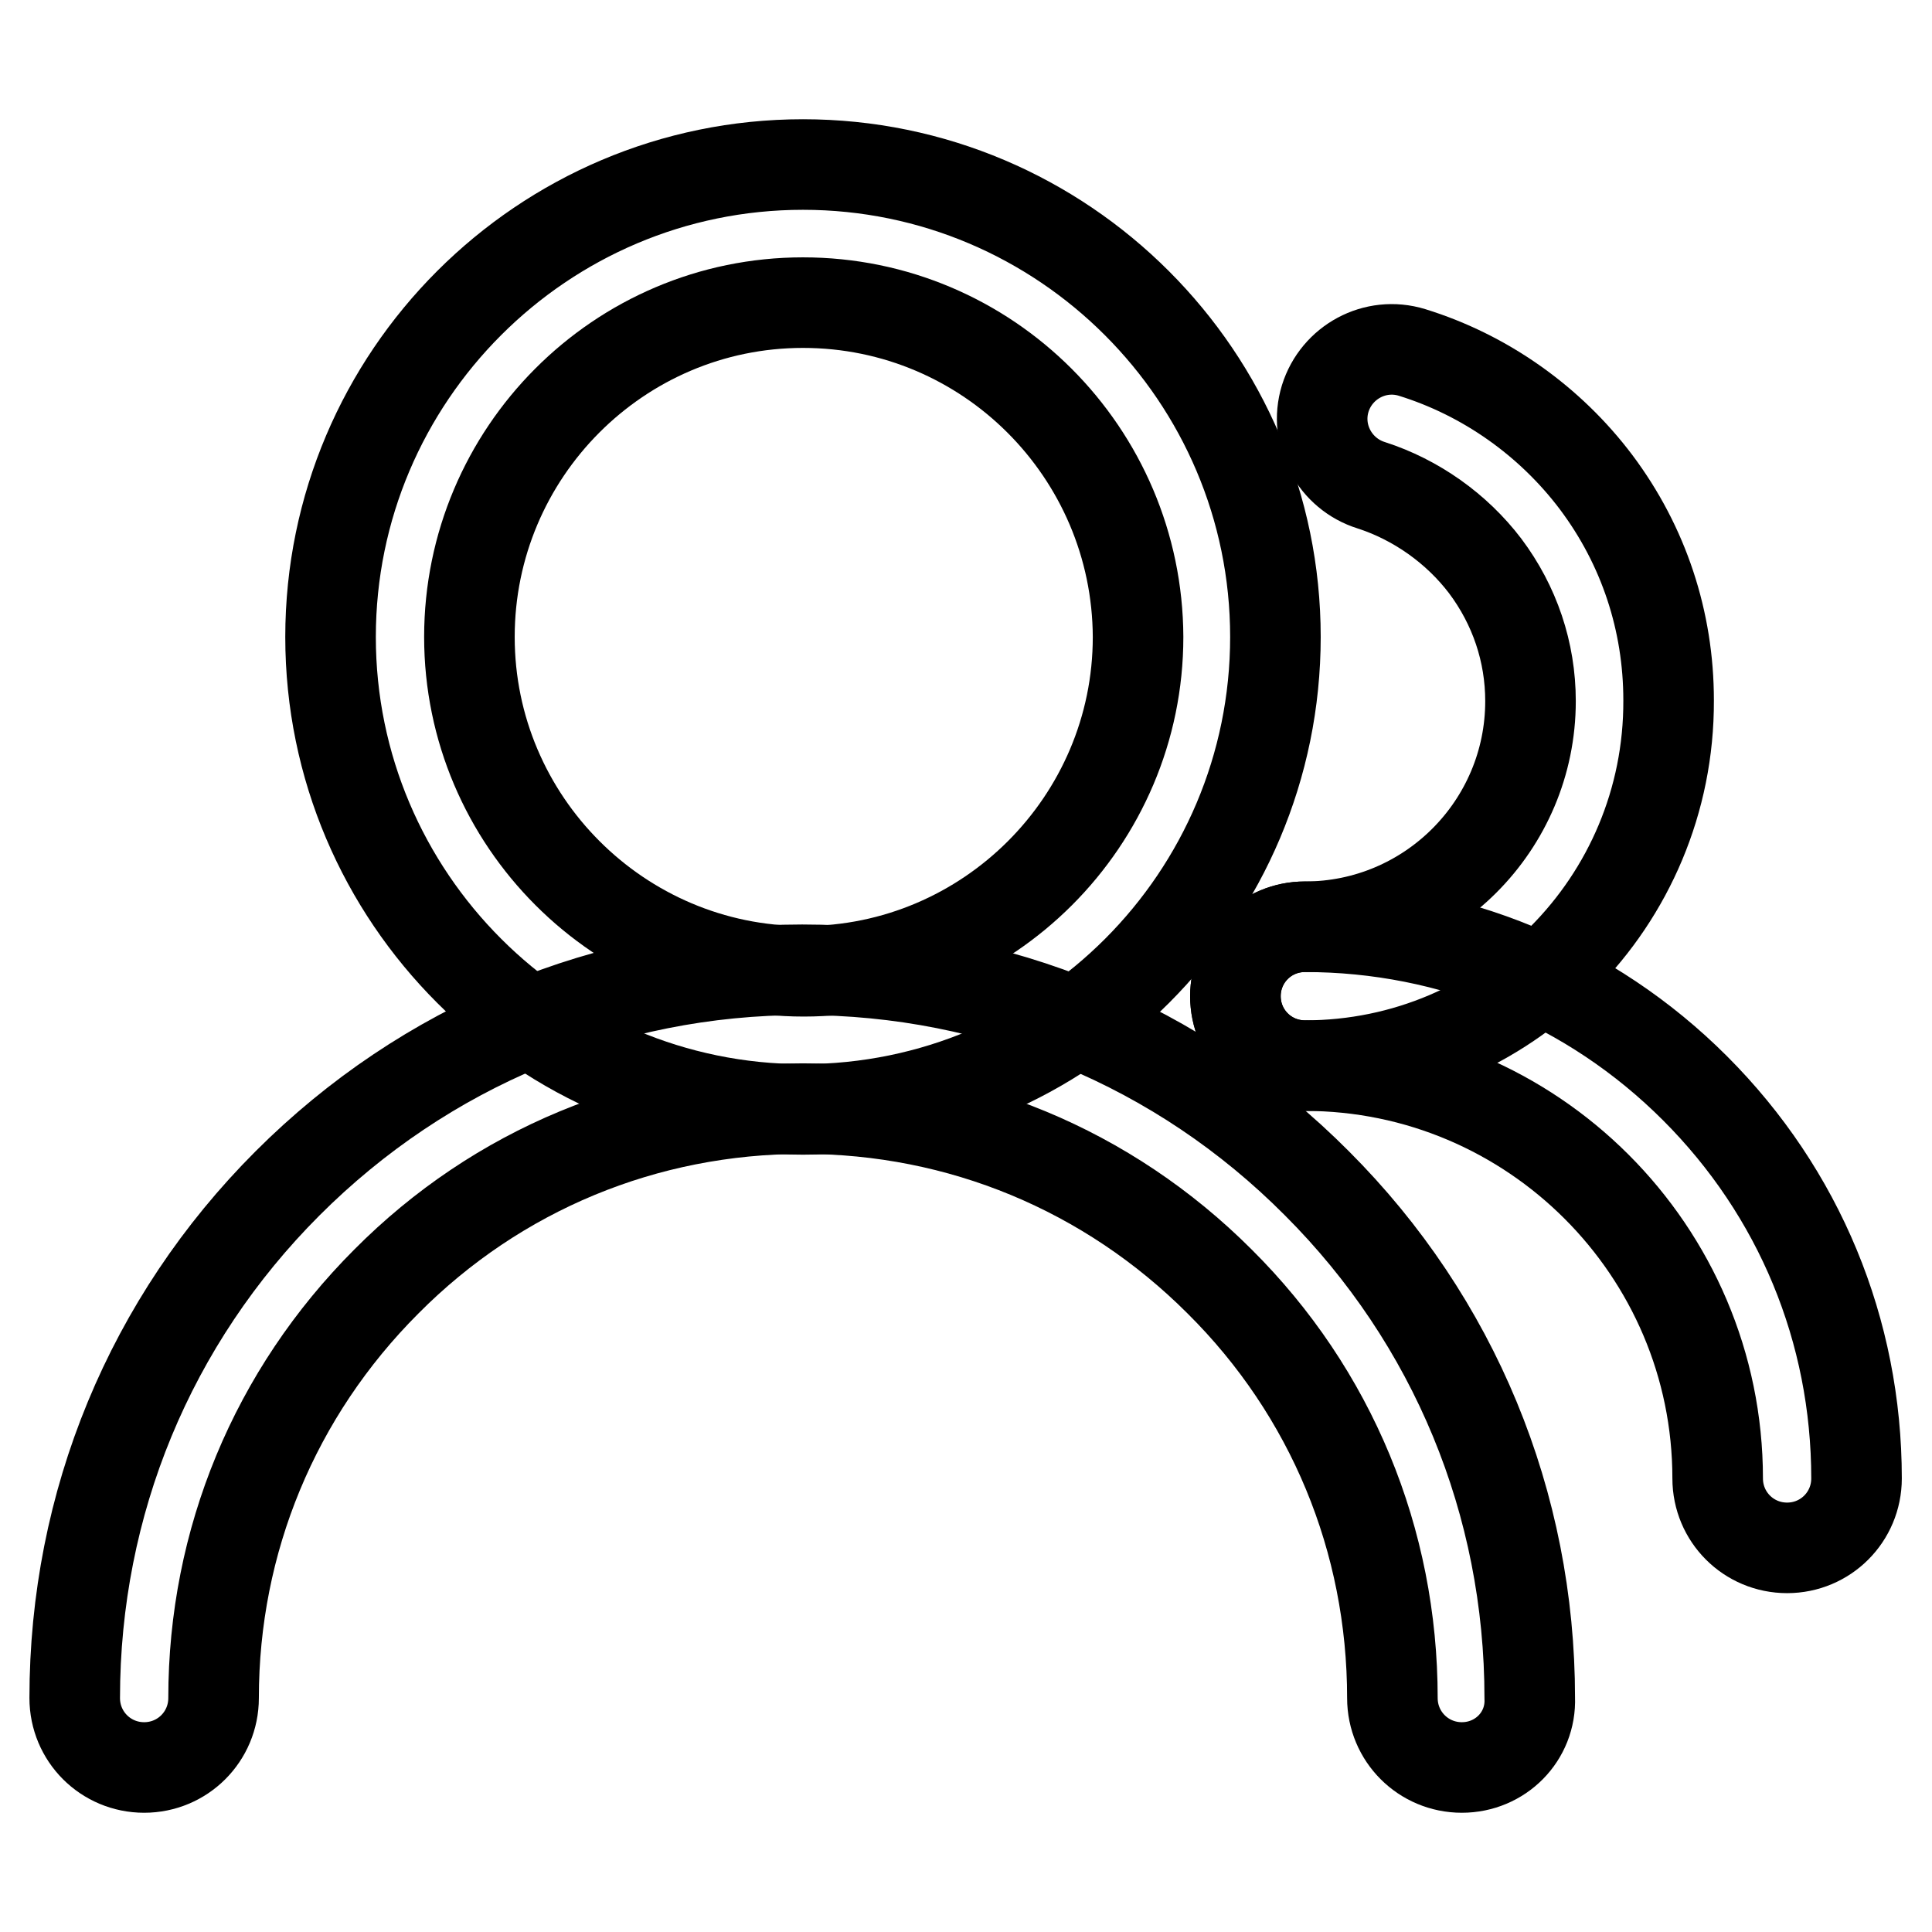 <?xml version="1.0" encoding="utf-8"?>
<!-- Svg Vector Icons : http://www.onlinewebfonts.com/icon -->
<!DOCTYPE svg PUBLIC "-//W3C//DTD SVG 1.1//EN" "http://www.w3.org/Graphics/SVG/1.1/DTD/svg11.dtd">
<svg version="1.1" xmlns="http://www.w3.org/2000/svg" xmlns:xlink="http://www.w3.org/1999/xlink" x="0px" y="0px" viewBox="0 0 256 256" enable-background="new 0 0 256 256" xml:space="preserve">
<g> <path stroke-width="12" fill-opacity="0" stroke="#000000"  d="M106.4,147c-34.5,0-62.6-28.1-62.6-62.6c0-34.5,28.1-62.6,62.6-62.6c34.5,0,62.6,28.1,62.6,62.6 C169,118.9,141,147,106.4,147z M106.4,40.1C82,40.1,62.2,60,62.2,84.4c0,24.4,19.9,44.3,44.3,44.3c24.4,0,44.3-19.9,44.3-44.3 C150.7,60,130.9,40.1,106.4,40.1z"/> <path stroke-width="12" fill-opacity="0" stroke="#000000"  d="M193.7,234.2c-5.1,0-9.2-4.1-9.2-9.2c0-20.9-8.1-40.5-22.9-55.2c-14.8-14.8-34.4-22.9-55.2-22.9 c-20.9,0-40.5,8.1-55.2,22.9c-14.8,14.8-22.9,34.4-22.9,55.2c0,5.1-4.1,9.2-9.2,9.2c-5.1,0-9.2-4.1-9.2-9.2c0-25.8,10-50,28.2-68.2 c18.2-18.2,42.4-28.3,68.2-28.3s50,10,68.2,28.3c18.2,18.2,28.2,42.4,28.2,68.2C202.9,230.1,198.8,234.2,193.7,234.2L193.7,234.2z  M172.9,141.2c-5.1,0-9.2-4.1-9.2-9.2c0-5.1,4.1-9.2,9.2-9.2c16.5,0,29.9-13.4,29.9-29.9c0-6.5-2.1-12.7-6-17.9 c-3.8-5-9.2-8.8-15.1-10.7c-4.8-1.5-7.6-6.6-6.1-11.5c1.5-4.8,6.6-7.6,11.5-6.1c9.7,3,18.3,9.1,24.4,17.2 c6.3,8.4,9.6,18.4,9.6,28.9C221.2,119.5,199.6,141.2,172.9,141.2L172.9,141.2z"/> <path stroke-width="12" fill-opacity="0" stroke="#000000"  d="M236.8,205.1c-5.1,0-9.2-4.1-9.2-9.2c0-30.2-24.6-54.7-54.7-54.7c-5.1,0-9.2-4.1-9.2-9.2 c0-5.1,4.1-9.2,9.2-9.2c19.5,0,37.9,7.6,51.7,21.4c13.8,13.8,21.4,32.1,21.4,51.7C246,201,241.9,205.1,236.8,205.1z"/></g>
</svg>